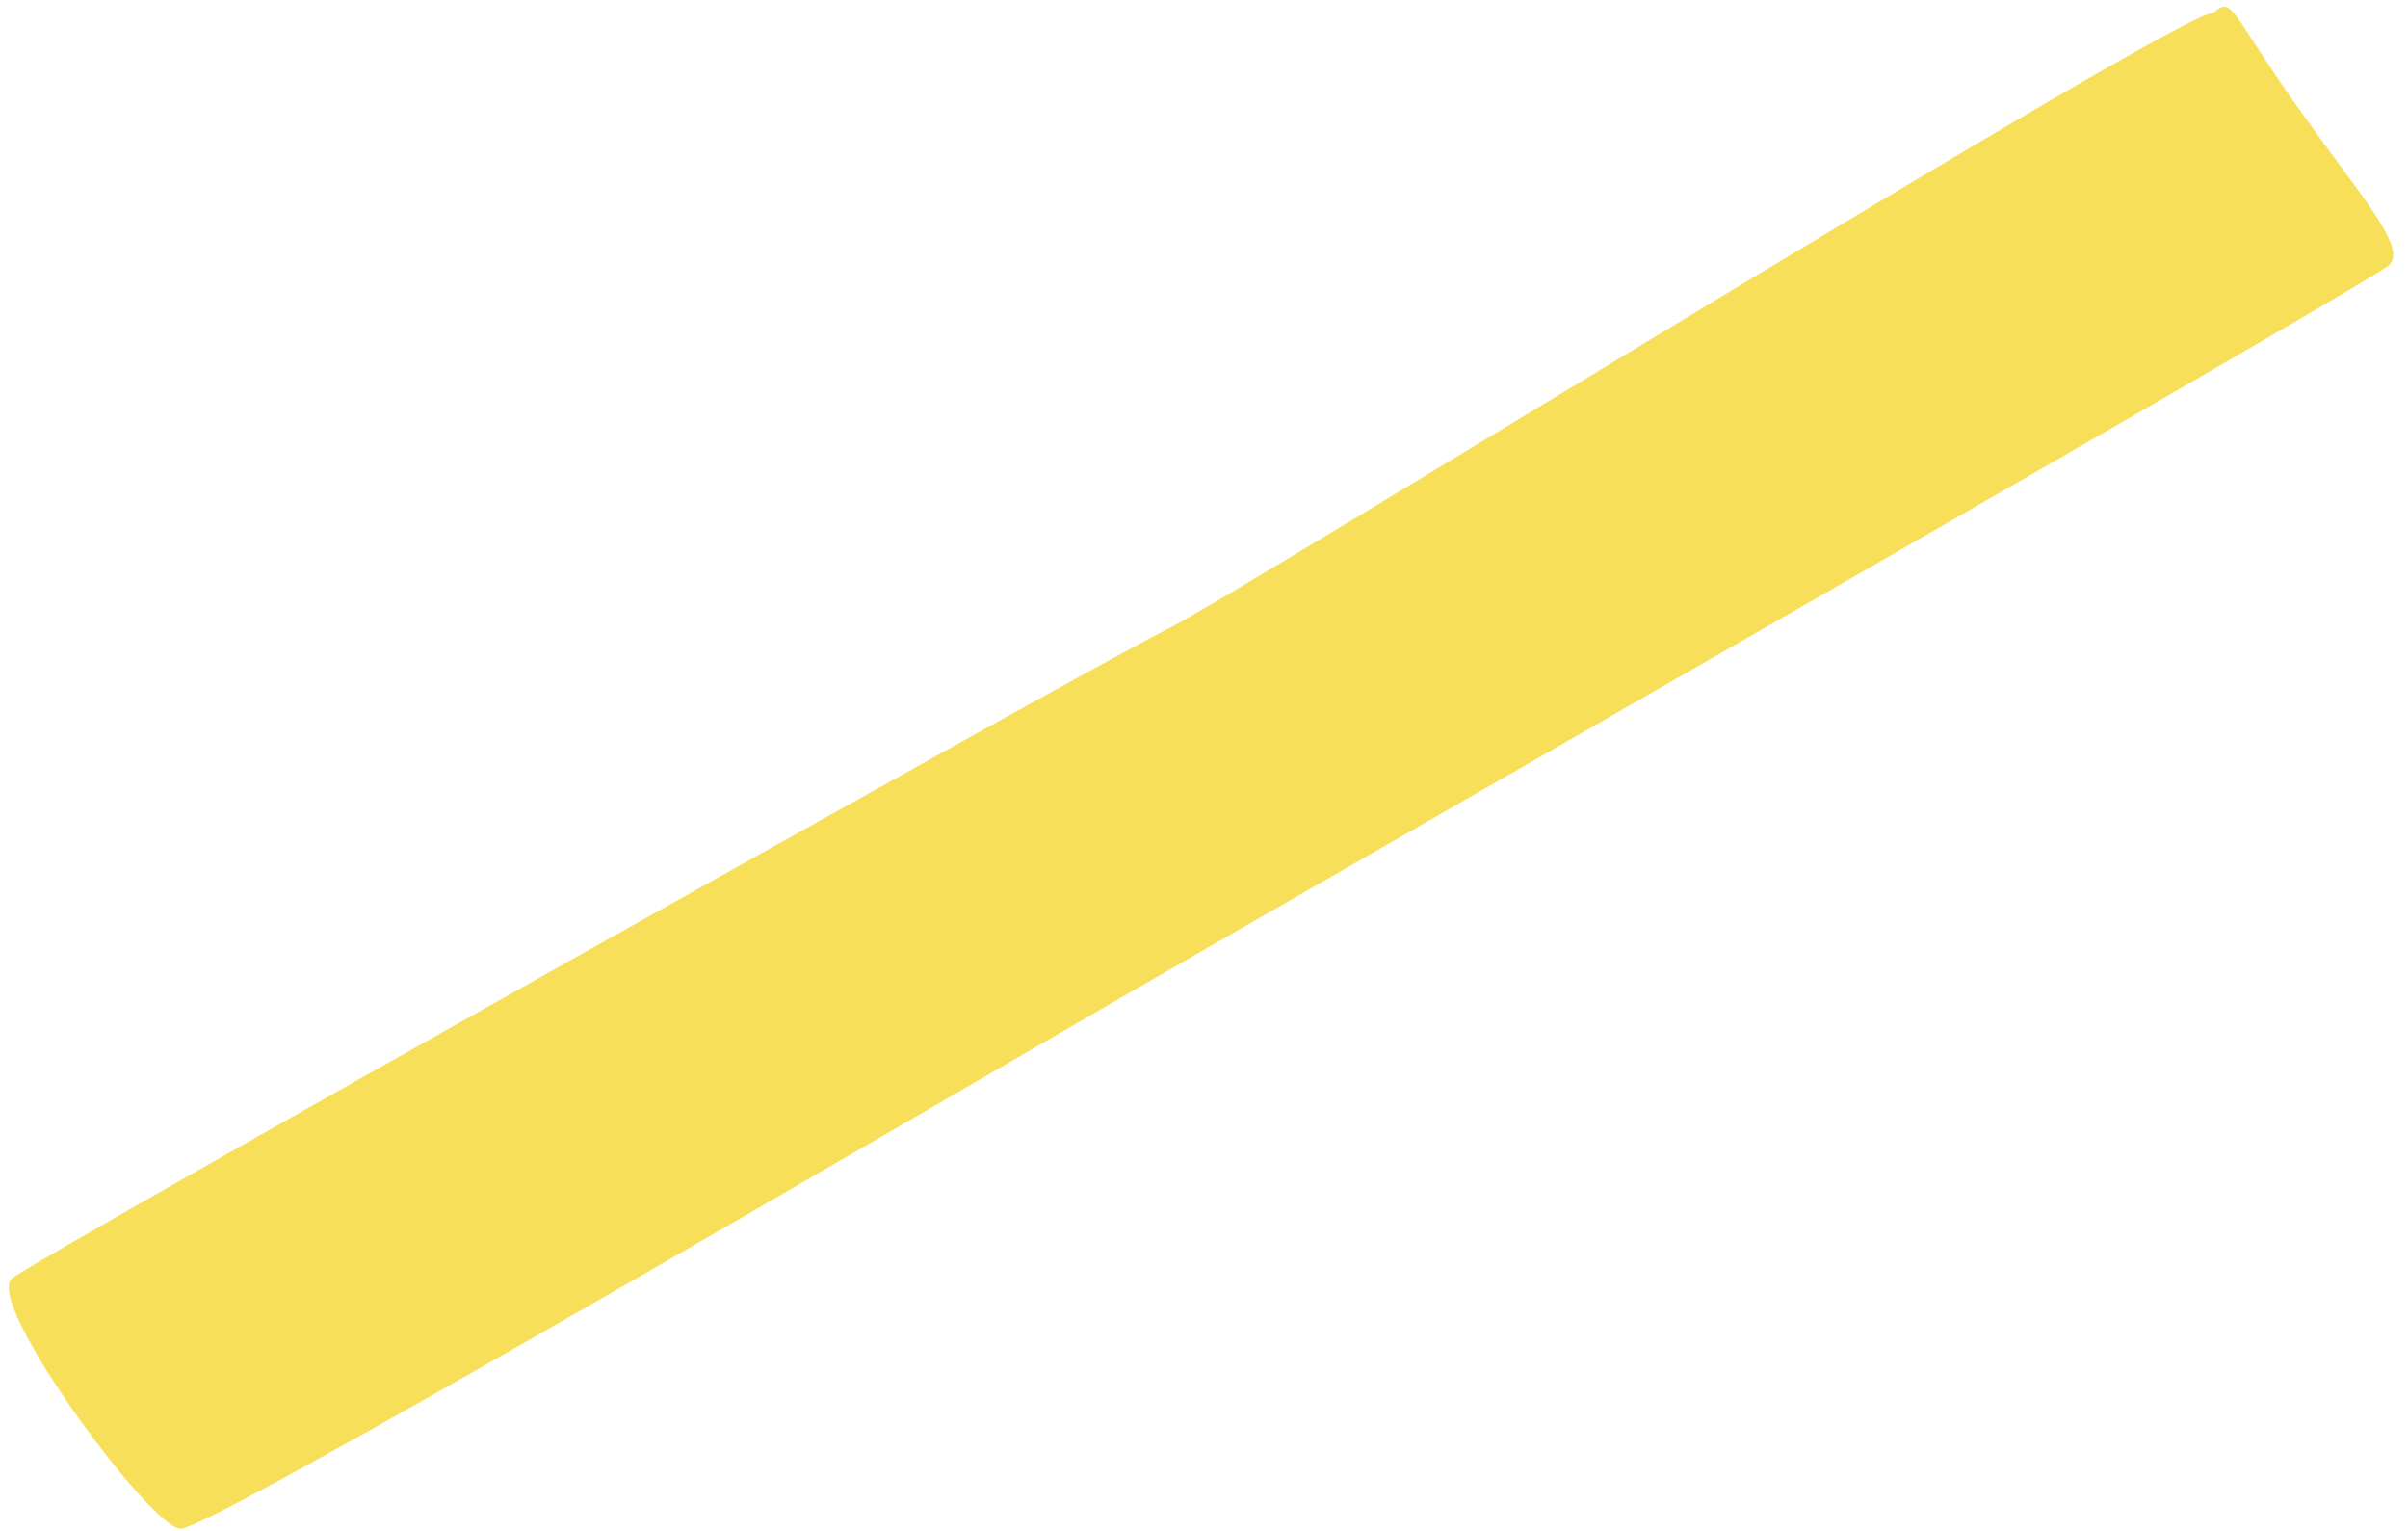 <?xml version="1.0" encoding="UTF-8"?> <svg xmlns="http://www.w3.org/2000/svg" width="151" height="96" viewBox="0 0 151 96" fill="none"><path d="M143.926 6.497C139.781 0.621 140.019 -0.269 138.773 0.827C137.122 0.385 77.523 37.317 73.131 39.477C68.74 41.636 2.566 78.714 0.756 80.135C-1.055 81.557 9.426 95.803 11.323 95.835C13.221 95.867 55.627 71.008 70.85 62.219C86.073 53.43 148.538 17.742 149.785 16.646C151.032 15.55 148.07 12.374 143.926 6.497Z" fill="#F7DF59"></path></svg> 